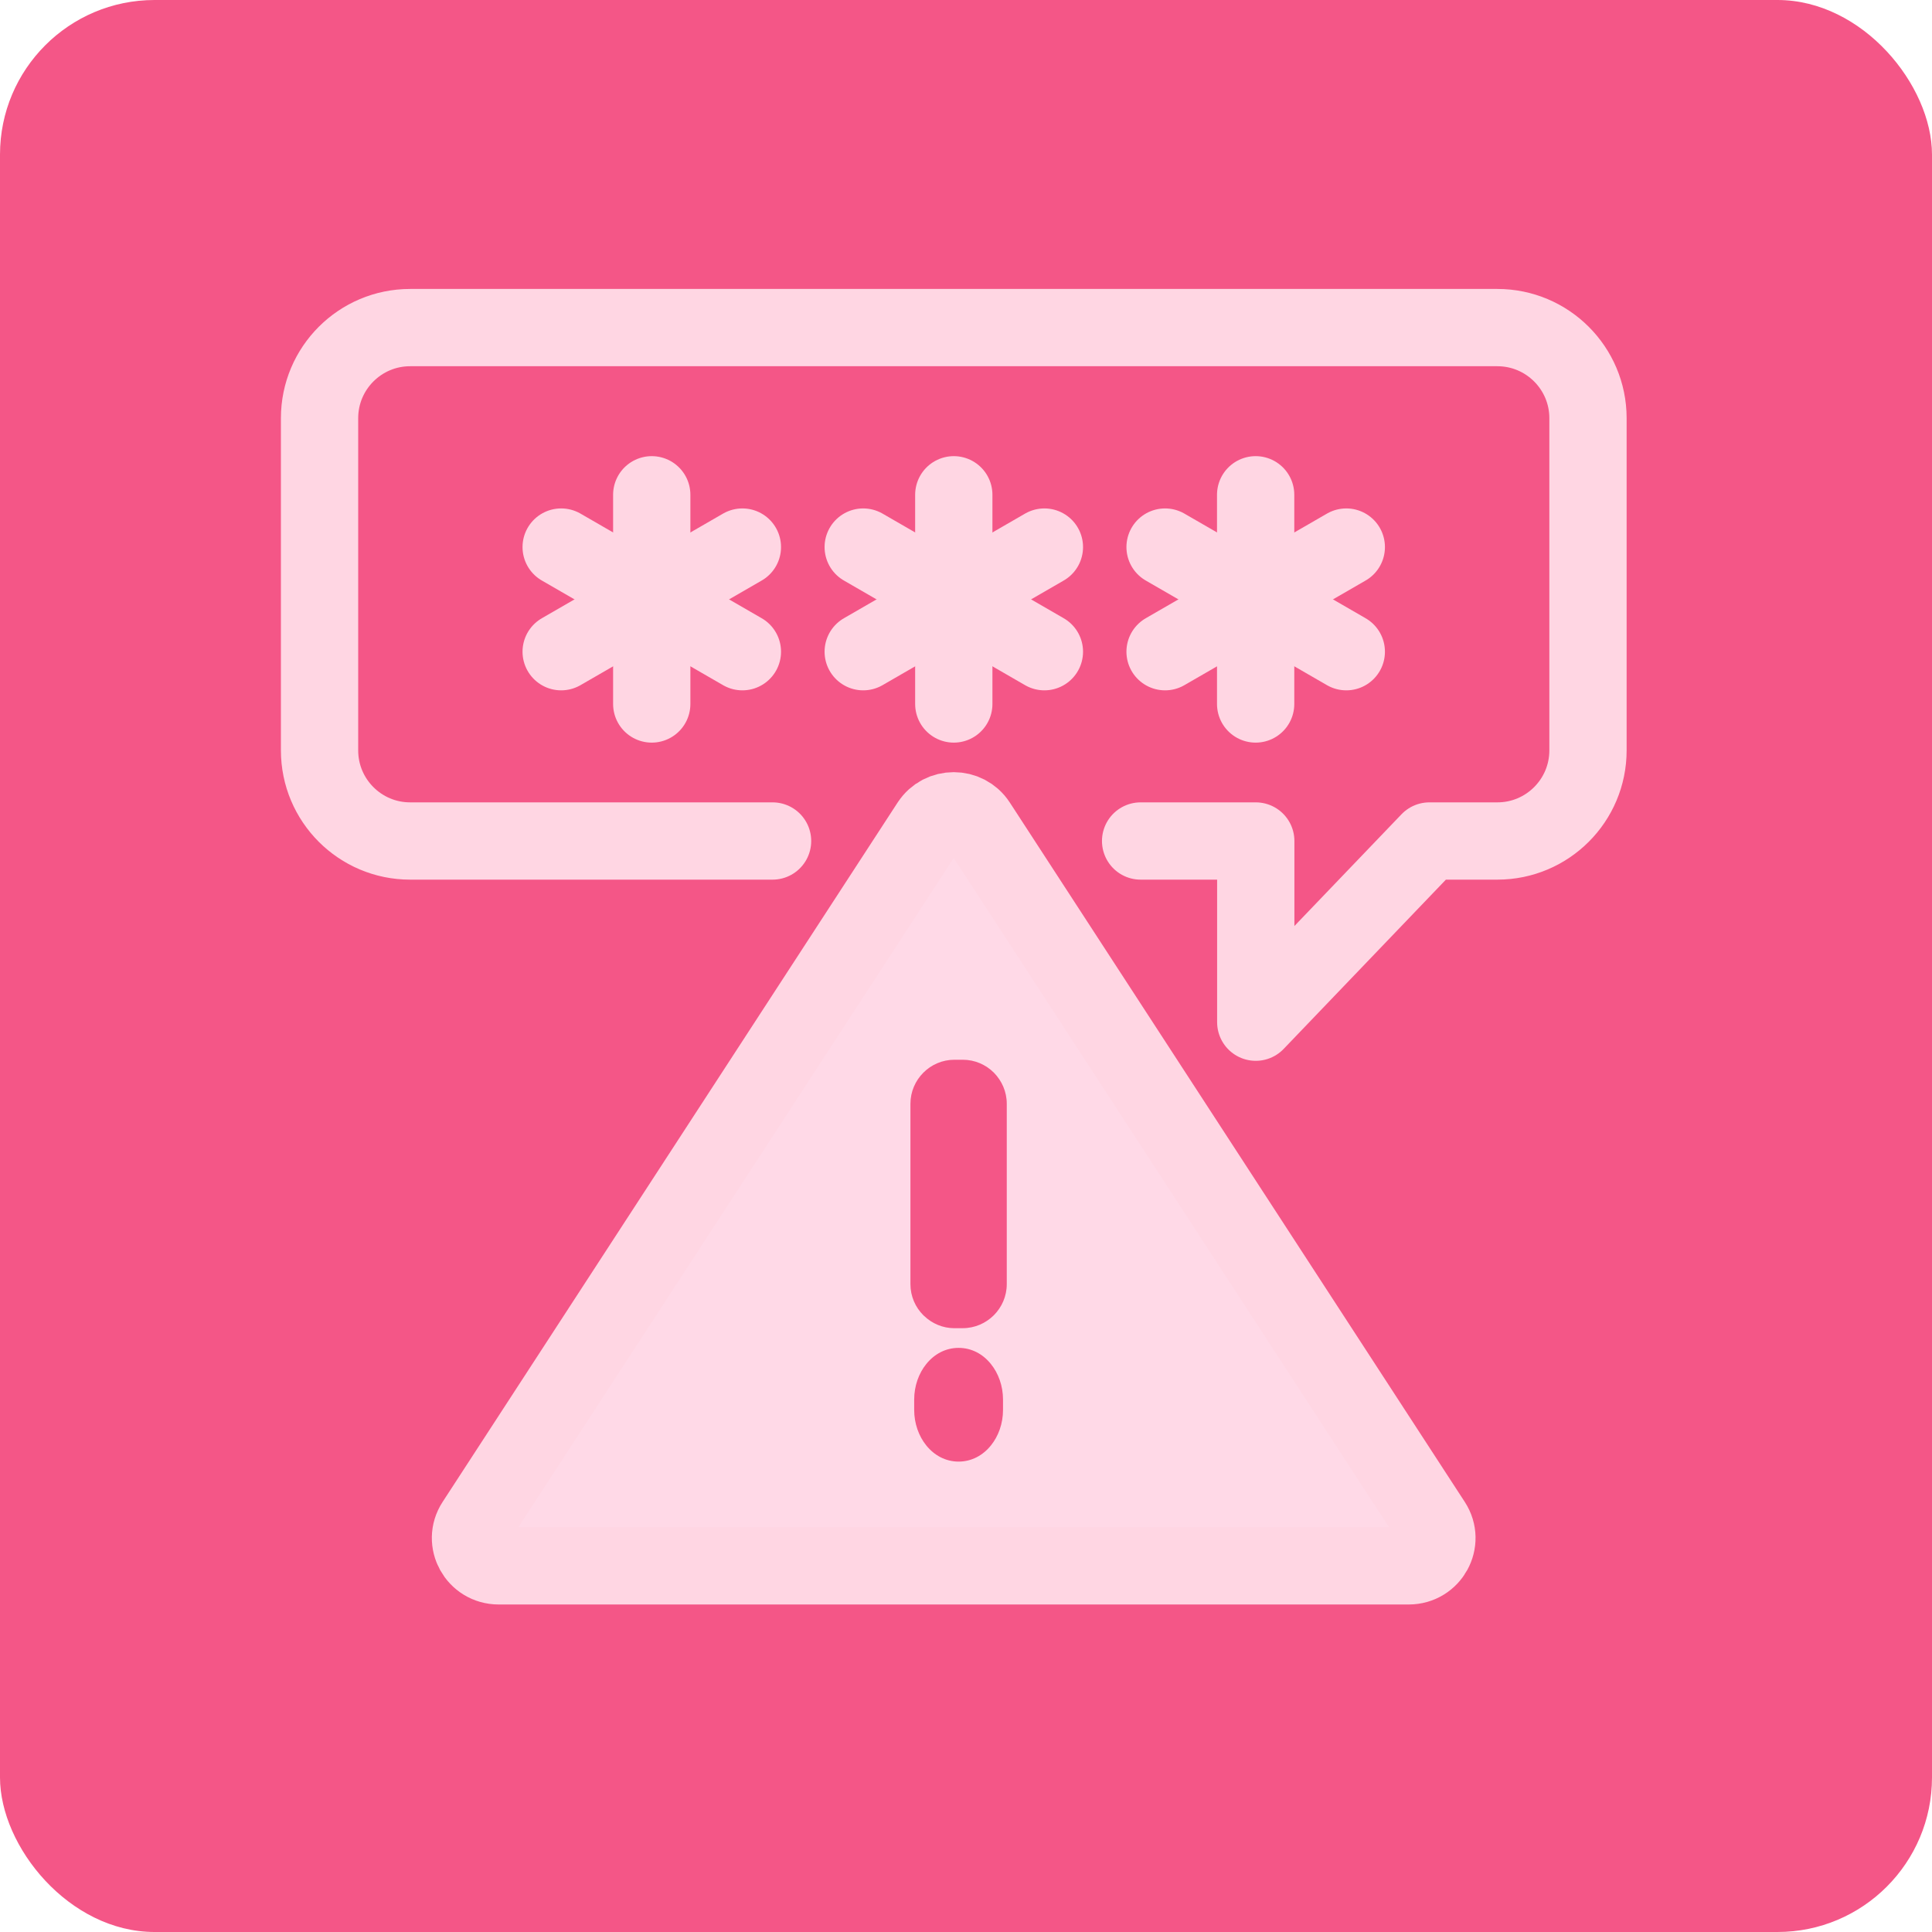 <svg width="50" height="50" viewBox="0 0 50 50" fill="none" xmlns="http://www.w3.org/2000/svg">
<rect width="50" height="50" rx="4" fill="#F45687"/>
<path d="M29.519 21.765H32.499V26.454L36.993 21.765H38.752C40.046 21.765 41.097 20.715 41.097 19.42V10.822C41.097 9.528 40.046 8.478 38.752 8.478H10.614C9.32 8.478 8.27 9.528 8.27 10.822V19.42C8.27 20.715 9.32 21.765 10.614 21.765H19.994" stroke="#FFD6E3" stroke-width="2" stroke-linecap="round" stroke-linejoin="round"/>
<path d="M16.867 12.805V18.219" stroke="#FFD6E3" stroke-width="2" stroke-linecap="round" stroke-linejoin="round"/>
<path d="M14.523 14.158L19.213 16.866" stroke="#FFD6E3" stroke-width="2" stroke-linecap="round" stroke-linejoin="round"/>
<path d="M19.213 14.158L14.523 16.866" stroke="#FFD6E3" stroke-width="2" stroke-linecap="round" stroke-linejoin="round"/>
<path d="M24.684 12.805V18.219" stroke="#FFD6E3" stroke-width="2" stroke-linecap="round" stroke-linejoin="round"/>
<path d="M22.34 14.158L27.029 16.866" stroke="#FFD6E3" stroke-width="2" stroke-linecap="round" stroke-linejoin="round"/>
<path d="M27.029 14.158L22.34 16.866" stroke="#FFD6E3" stroke-width="2" stroke-linecap="round" stroke-linejoin="round"/>
<path d="M32.496 12.805V18.219" stroke="#FFD6E3" stroke-width="2" stroke-linecap="round" stroke-linejoin="round"/>
<path d="M30.152 14.158L34.842 16.866" stroke="#FFD6E3" stroke-width="2" stroke-linecap="round" stroke-linejoin="round"/>
<path d="M34.842 14.158L30.152 16.866" stroke="#FFD6E3" stroke-width="2" stroke-linecap="round" stroke-linejoin="round"/>
<path d="M24.069 21.314L12.293 39.415C11.981 39.894 12.329 40.524 12.905 40.524H36.458C37.034 40.524 37.382 39.894 37.07 39.415L25.295 21.314C25.008 20.873 24.356 20.873 24.07 21.314H24.069Z" fill="#FFD9E7" stroke="#FFD6E3" stroke-width="2" stroke-linecap="round" stroke-linejoin="round"/>
<path d="M25.958 36.221V36.488C25.958 36.843 25.838 37.17 25.645 37.408C25.438 37.665 25.145 37.826 24.809 37.826C24.472 37.826 24.179 37.665 23.972 37.408C23.779 37.169 23.659 36.842 23.659 36.488V36.221C23.659 35.867 23.779 35.539 23.972 35.301C24.179 35.043 24.472 34.883 24.809 34.883C25.146 34.883 25.438 35.043 25.645 35.301C25.838 35.54 25.958 35.867 25.958 36.221ZM24.916 34.374H24.701C24.398 34.374 24.122 34.253 23.917 34.057L23.897 34.039C23.691 33.834 23.562 33.549 23.562 33.235V28.564C23.562 28.251 23.691 27.966 23.897 27.76C24.102 27.554 24.387 27.426 24.701 27.426H24.916C25.23 27.426 25.515 27.554 25.721 27.76C25.926 27.967 26.055 28.252 26.055 28.564V33.235C26.055 33.546 25.927 33.831 25.721 34.038C25.513 34.245 25.228 34.373 24.916 34.373L24.916 34.374Z" fill="#F45687"/>
</svg>
